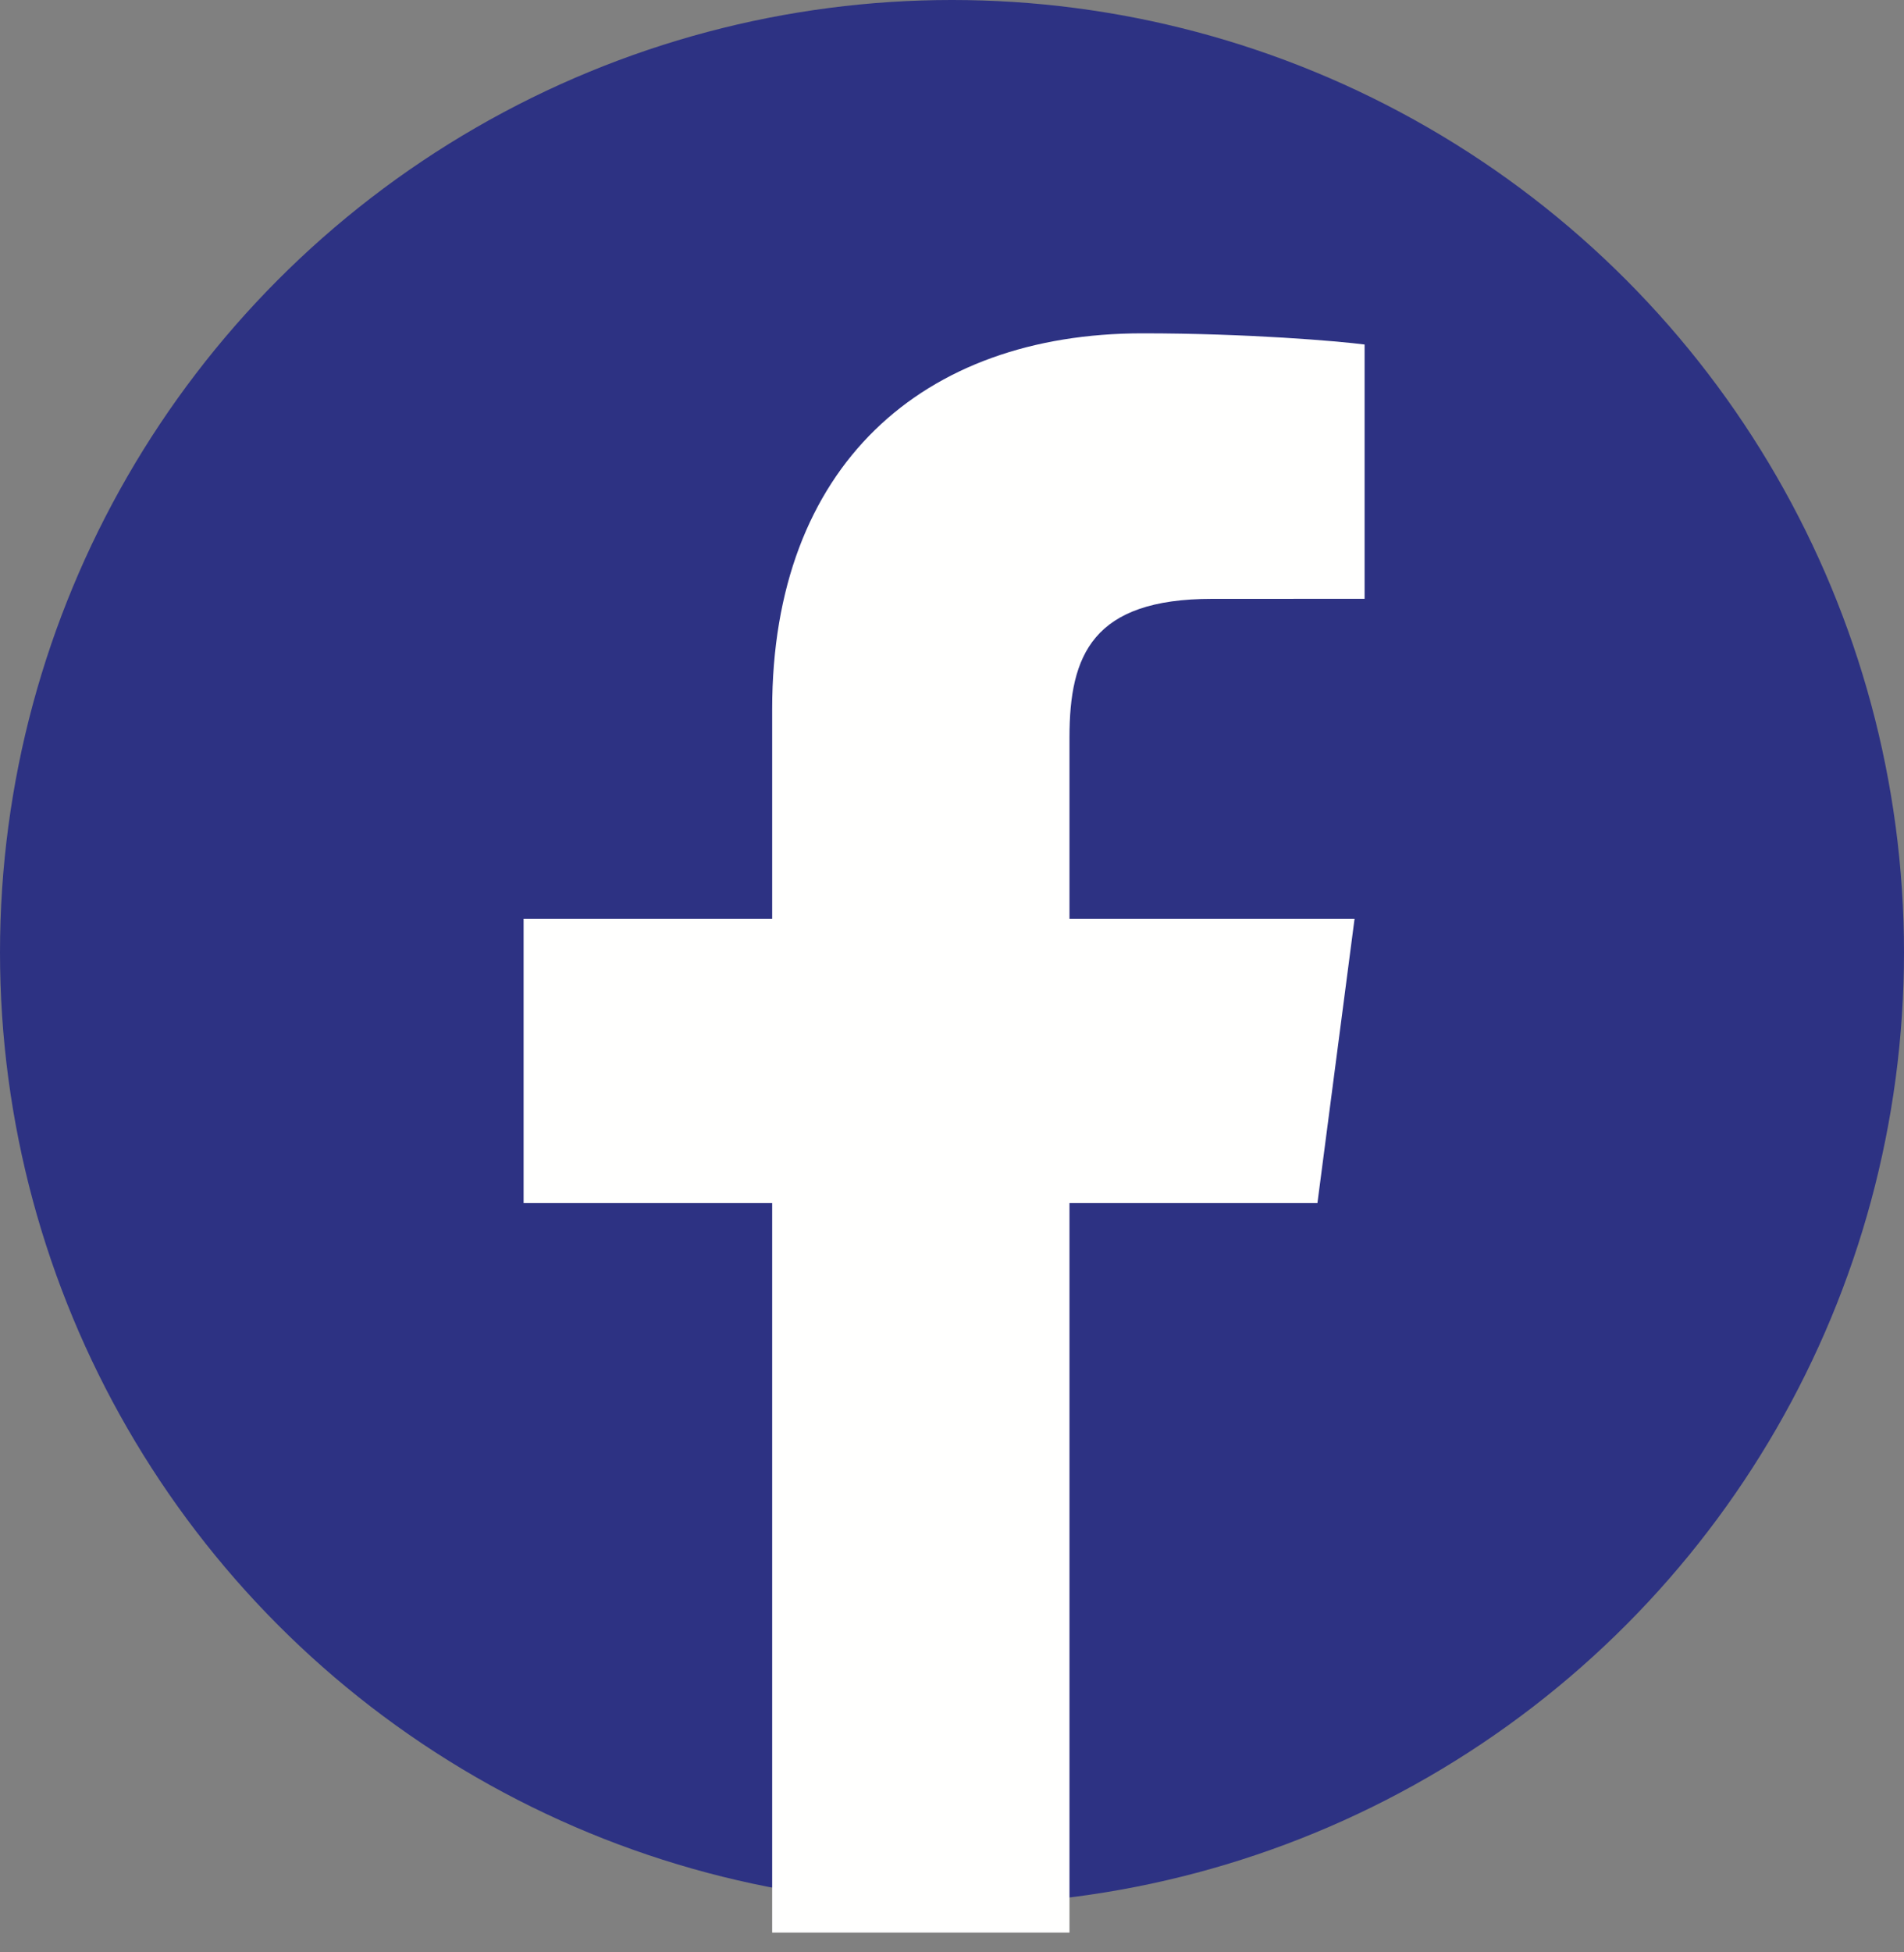 <?xml version="1.0" encoding="UTF-8"?>
<svg width="40px" height="41px" viewBox="0 0 40 41" version="1.1" xmlns="http://www.w3.org/2000/svg" xmlns:xlink="http://www.w3.org/1999/xlink">
    <rect x="0" y="0" width="40" height="41" fill="#808080" stroke="none"/>
    <!-- Generator: Sketch 52.6 (67491) - http://www.bohemiancoding.com/sketch -->
    <title>Facebook</title>
    <desc>Created with Sketch.</desc>
    <g id="Page-1" stroke="none" stroke-width="1" fill="none" fill-rule="evenodd">
        <g id="D---Übersicht" transform="translate(-778, -1048)">
            <g id="Social" transform="translate(775, 989)">
                <g id="Facebook" transform="translate(3, 59)">
                    <circle id="Oval" fill="#2D3283" fill-rule="nonzero" cx="20" cy="20" r="20"></circle>
                    <path d="M22.468,40.584 L22.468,25.265 L27.677,25.265 L28.457,19.295 L22.468,19.295 L22.468,15.483 C22.468,13.754 22.954,12.576 25.465,12.576 L28.668,12.575 L28.668,7.235 C28.114,7.163 26.213,7 24.001,7 C19.384,7 16.222,9.782 16.222,14.892 L16.222,19.295 L11,19.295 L11,25.265 L16.222,25.265 L16.222,40.584 L22.468,40.584 Z" id="Fill-1" fill="#FFFFFE"></path>
                </g>
            </g>
        </g>
    </g>
</svg>